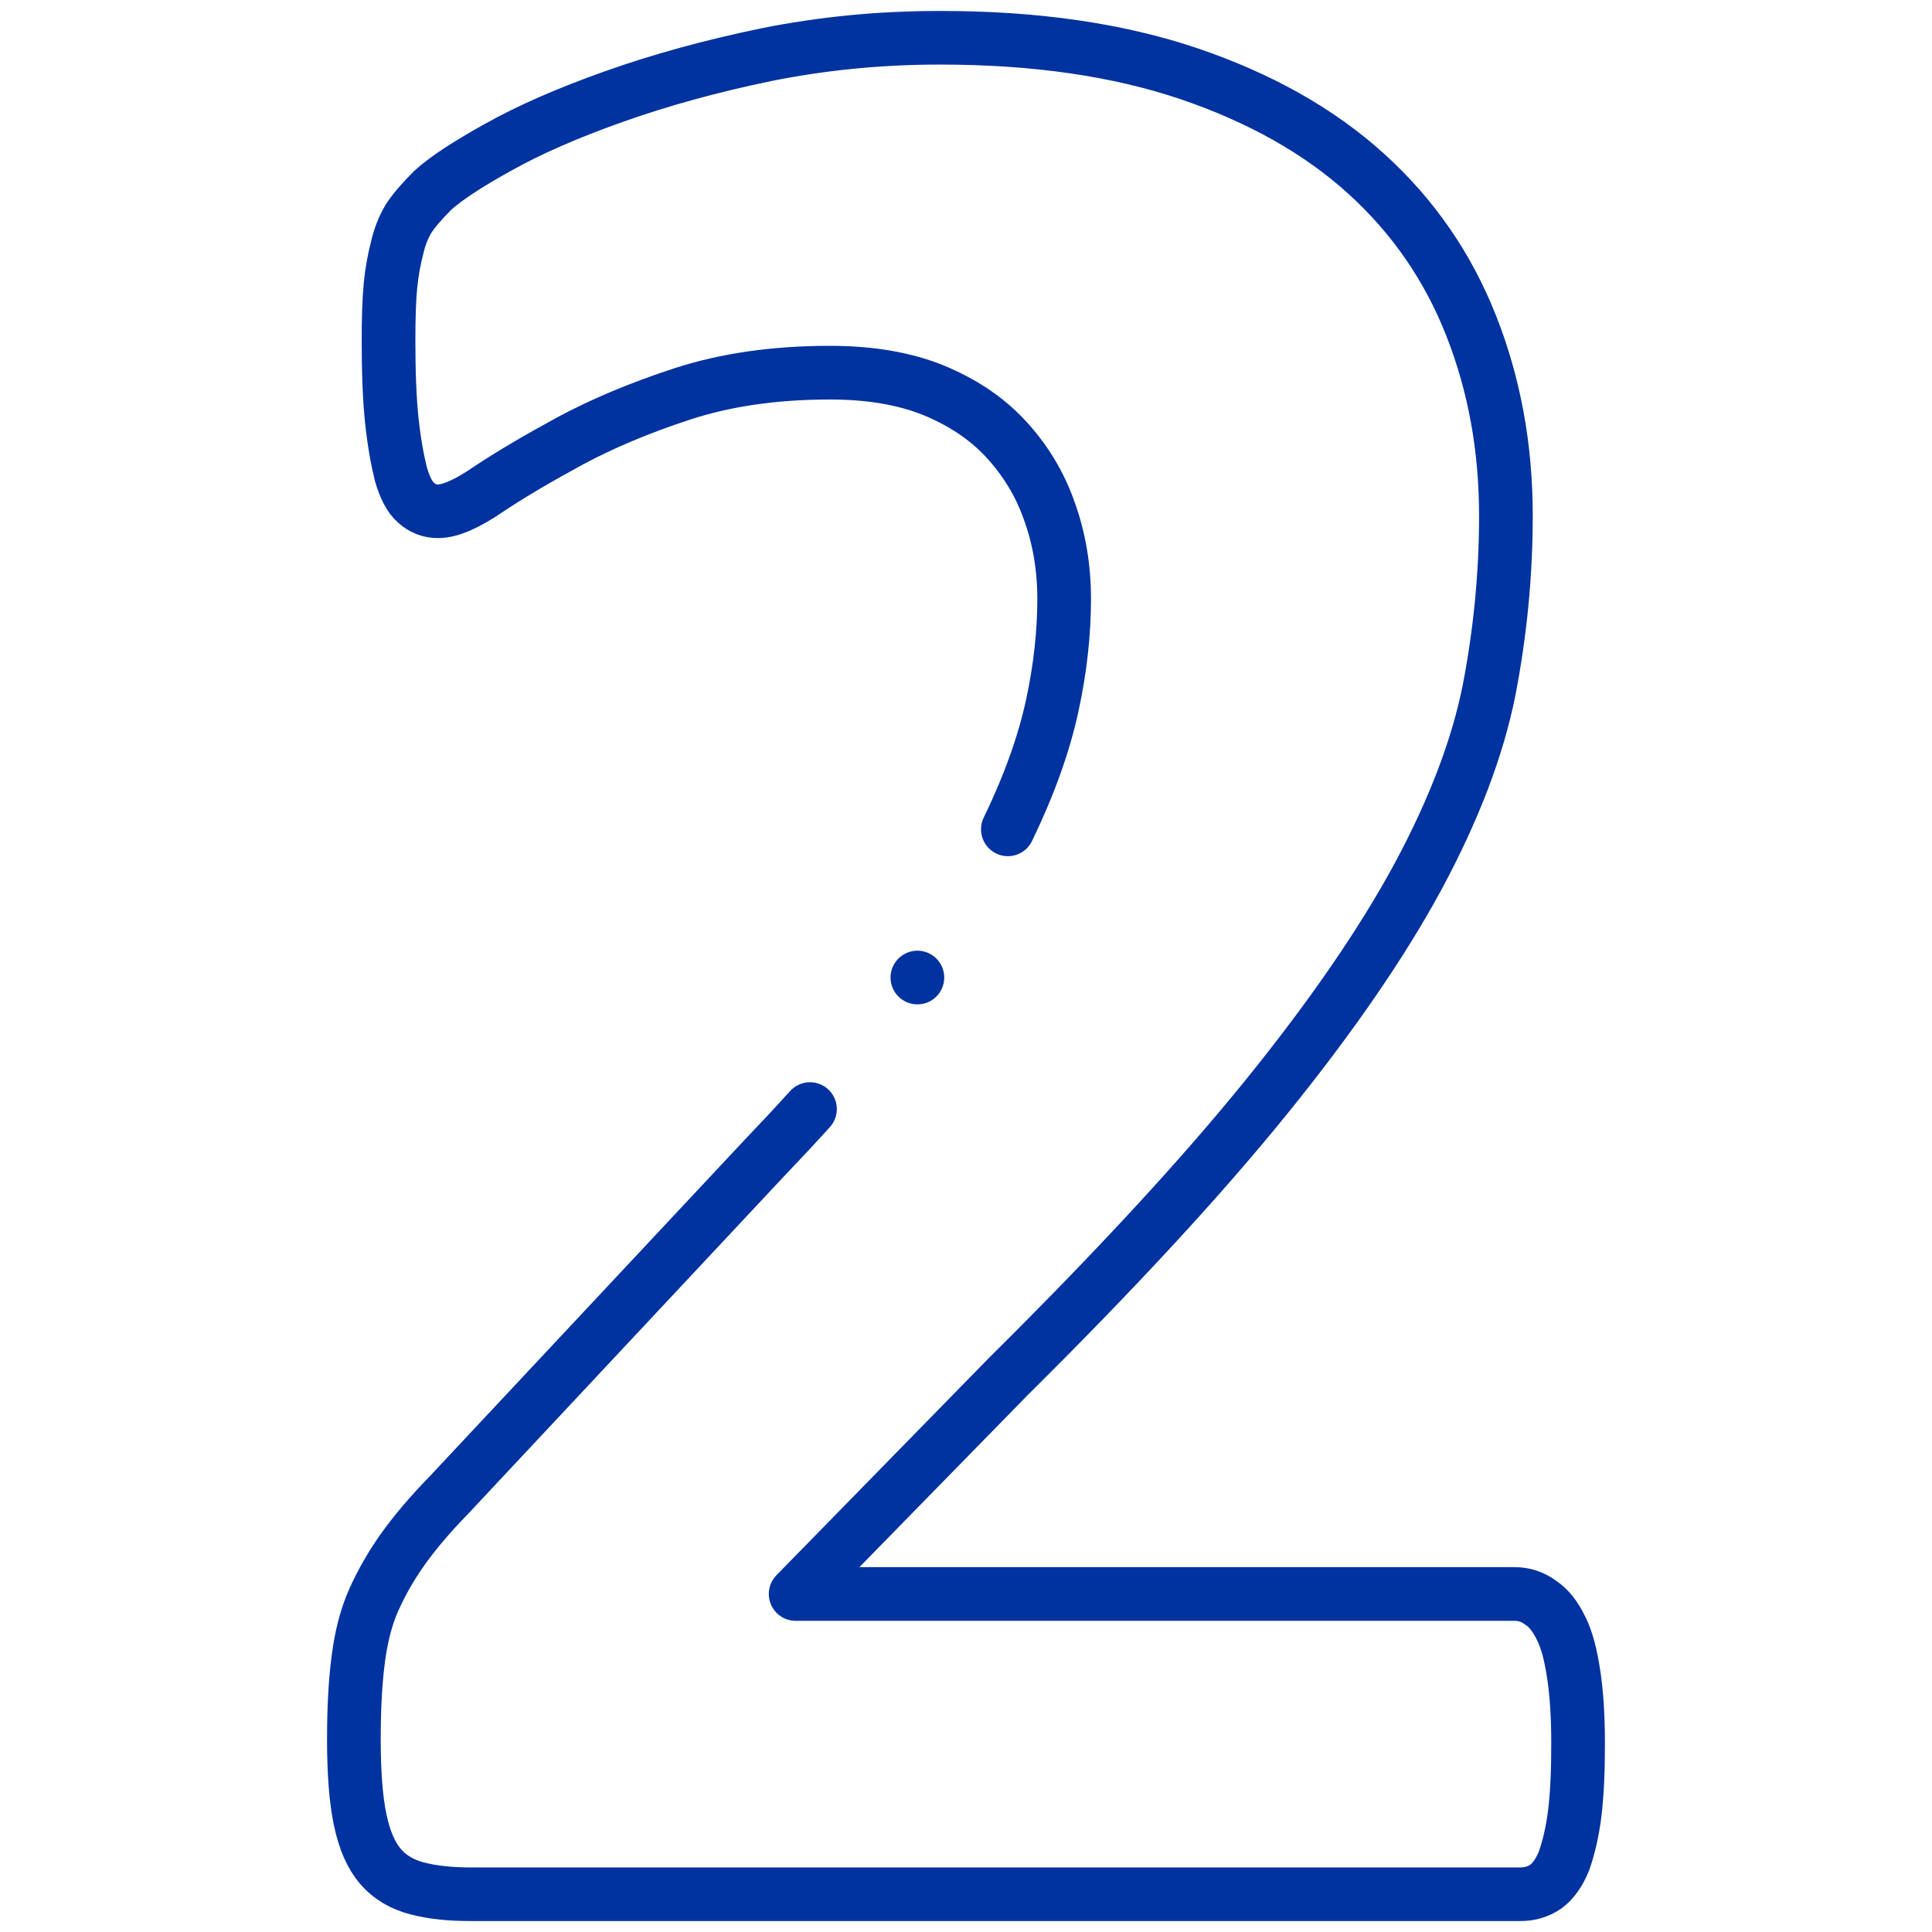 <svg width="72" height="72" viewBox="0 0 72 72" fill="none" xmlns="http://www.w3.org/2000/svg">
<mask id="mask0_539_14" style="mask-type:luminance" maskUnits="userSpaceOnUse" x="0" y="0" width="72" height="72">
<path d="M0 7.62939e-06H72V72H0V7.62939e-06Z" fill="white"/>
</mask>
<g mask="url(#mask0_539_14)">
<path d="M37.56 30.907C38.367 29.239 38.905 27.715 39.21 26.316C39.515 24.917 39.658 23.572 39.658 22.317C39.658 21.169 39.479 20.075 39.102 19.035C38.744 18.013 38.188 17.116 37.471 16.345C36.753 15.574 35.856 14.982 34.763 14.533C33.686 14.103 32.413 13.888 30.925 13.888C28.862 13.888 27.033 14.157 25.437 14.677C23.841 15.197 22.442 15.789 21.241 16.434C20.021 17.098 19.017 17.69 18.21 18.228C17.403 18.784 16.775 19.053 16.327 19.053C16.004 19.053 15.735 18.945 15.502 18.73C15.269 18.533 15.089 18.174 14.946 17.69C14.82 17.188 14.695 16.542 14.605 15.699C14.516 14.874 14.48 13.87 14.48 12.686C14.48 11.879 14.498 11.198 14.552 10.642C14.605 10.104 14.695 9.638 14.803 9.225C14.892 8.831 15.036 8.472 15.215 8.167C15.394 7.88 15.699 7.521 16.13 7.091C16.578 6.679 17.385 6.141 18.55 5.495C19.734 4.831 21.169 4.204 22.891 3.594C24.612 2.984 26.495 2.464 28.575 2.034C30.638 1.621 32.79 1.406 35.032 1.406C38.582 1.406 41.667 1.854 44.321 2.751C46.957 3.648 49.163 4.885 50.921 6.481C52.678 8.077 53.969 9.96 54.83 12.148C55.691 14.336 56.121 16.685 56.121 19.214C56.121 21.42 55.906 23.59 55.493 25.724C55.063 27.876 54.185 30.171 52.857 32.646C51.53 35.103 49.647 37.847 47.226 40.842C44.805 43.837 41.595 47.316 37.596 51.279L29.651 59.403H56.444C56.803 59.403 57.126 59.511 57.413 59.726C57.717 59.923 57.968 60.246 58.184 60.694C58.399 61.125 58.542 61.699 58.65 62.416C58.758 63.133 58.811 63.994 58.811 64.963C58.811 65.985 58.775 66.863 58.686 67.581C58.596 68.298 58.453 68.872 58.291 69.338C58.112 69.787 57.879 70.109 57.61 70.307C57.323 70.504 57 70.594 56.659 70.594H17.546C16.775 70.594 16.112 70.522 15.556 70.378C15 70.235 14.534 69.966 14.193 69.571C13.834 69.159 13.583 68.585 13.422 67.814C13.26 67.043 13.188 66.038 13.188 64.819C13.188 63.653 13.242 62.667 13.35 61.842C13.457 61.017 13.637 60.282 13.924 59.636C14.211 58.991 14.569 58.363 15 57.753C15.448 57.126 16.004 56.462 16.721 55.727L28.504 43.137C29.093 42.521 29.654 41.92 30.186 41.332" stroke="#0032A0" stroke-width="2" stroke-miterlimit="2.613" stroke-linecap="round" stroke-linejoin="round"/>
<path d="M34.188 36.43H34.189" stroke="#0032A0" stroke-width="2" stroke-miterlimit="2.613" stroke-linecap="round" stroke-linejoin="round"/>
</g>
</svg>
